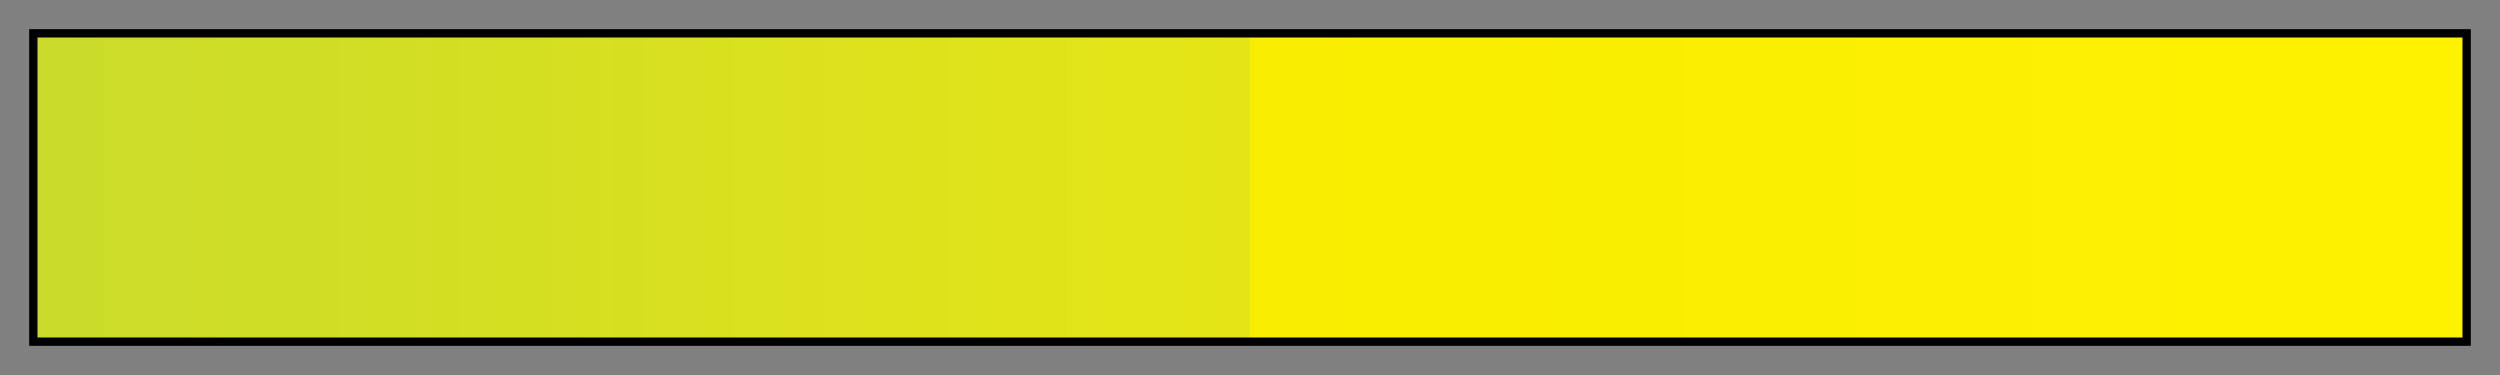<svg height="45" viewBox="0 0 300 45" width="300" xmlns="http://www.w3.org/2000/svg" xmlns:xlink="http://www.w3.org/1999/xlink"><rect x="0" y="0" width="300" height="45" fill="#808080" stroke="none"/><linearGradient id="a" gradientUnits="objectBoundingBox" spreadMethod="pad" x1="0%" x2="100%" y1="0%" y2="0%"><stop offset="0" stop-color="#cadb2a"/><stop offset=".5" stop-color="#e5e516"/><stop offset=".5" stop-color="#f8ec00"/><stop offset="1" stop-color="#fff200"/></linearGradient><path d="m4 4h292v37h-292z" fill="url(#a)" stroke="#000"/></svg>